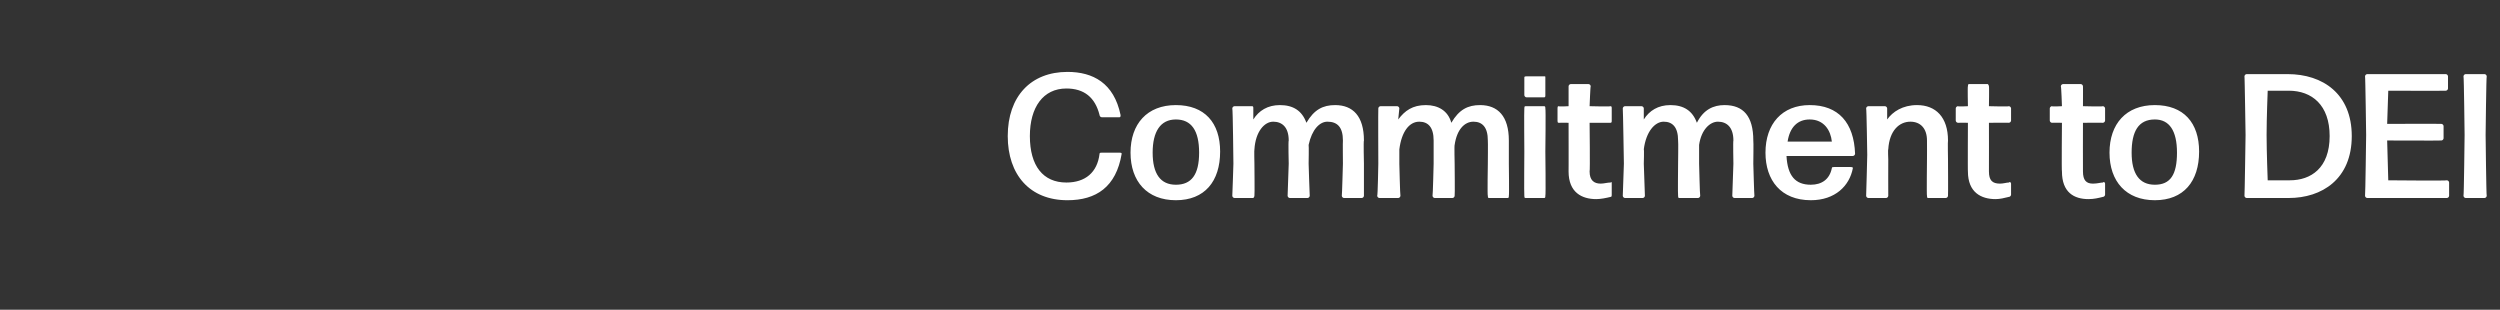 <?xml version="1.0" standalone="no"?><!DOCTYPE svg PUBLIC "-//W3C//DTD SVG 1.1//EN" "http://www.w3.org/Graphics/SVG/1.1/DTD/svg11.dtd"><svg xmlns="http://www.w3.org/2000/svg" version="1.1" width="226px" height="28px" viewBox="0 -1 226 28" style="top:-1px"><rect x="0" y="-1" width="226" height="28" fill="#333333" stroke="none"/><desc>Commitment to DEI</desc><defs/><g id="Polygon956240"><path d="m96.5 17.1c-3.4 0-5.4-2.3-5.4-5.8c0-3.6 2.1-5.8 5.4-5.8c2.3 0 4.2 1 4.8 3.9c0 .1 0 .2-.1.2h-1.6c-.1 0-.2-.1-.2-.2C99 7.8 98 7 96.4 7c-2.1 0-3.3 1.7-3.3 4.3c0 2.7 1.2 4.2 3.3 4.2c1.7 0 2.8-.9 3-2.6c0-.1.1-.1.2-.1h1.6c.1 0 .2 0 .2.1c-.5 3-2.3 4.2-4.9 4.2zm9.8 0c-2.6 0-4.1-1.7-4.1-4.3c0-2.6 1.5-4.3 4.1-4.3c2.6 0 4 1.6 4 4.2c0 2.7-1.4 4.4-4 4.4zm0-1.4c1.4 0 2.1-.9 2.1-2.9c0-2-.7-3-2.1-3c-1.4 0-2.1 1.1-2.1 3c0 1.9.7 2.9 2.1 2.9zm7.1-1.9s.03 2.91 0 2.9c0 .1-.1.2-.1.2h-1.7c-.1 0-.2-.1-.2-.2c.01.01.1-2.9.1-2.9c0 0-.05-4.98-.1-5c0-.1.1-.2.2-.2h1.6c.1 0 .1.1.1.2v1c.5-.8 1.3-1.3 2.4-1.3c1.2 0 2 .5 2.4 1.6c.7-1.2 1.5-1.6 2.6-1.6c1.6 0 2.6 1 2.6 3.2c-.05-.01 0 2.1 0 2.1v2.9c0 .1-.1.2-.2.2h-1.6c-.1 0-.2-.1-.2-.2c.02.01.1-2.9.1-2.9c0 0-.02-2.07 0-2.1c0-1.2-.5-1.7-1.4-1.7c-.7 0-1.4.7-1.7 2.1c.03.02 0 1.7 0 1.7c0 0 .09 2.91.1 2.9c0 .1-.1.2-.2.2h-1.6c-.1 0-.2-.1-.2-.2l.1-2.9s-.05-2.07 0-2.1c0-1.2-.6-1.7-1.4-1.7c-.8 0-1.6.9-1.7 2.5c-.03-.01 0 1.3 0 1.3zm13.1 0s.07 2.91.1 2.9c0 .1-.1.2-.2.2h-1.7c-.1 0-.2-.1-.2-.2c.05.01.1-2.9.1-2.9c0 0-.02-4.98 0-5c0-.1.1-.2.2-.2h1.5c.1 0 .2.1.2.2l-.1 1c.6-.8 1.3-1.3 2.5-1.3c1.1 0 2 .5 2.3 1.6c.7-1.2 1.5-1.6 2.6-1.6c1.6 0 2.6 1 2.6 3.2v2.1s.04 2.91 0 2.9c0 .1 0 .2-.1.2h-1.7c-.1 0-.1-.1-.1-.2c-.05.01 0-2.9 0-2.9c0 0 .02-2.07 0-2.1c0-1.2-.5-1.7-1.3-1.7c-.8 0-1.5.7-1.7 2.1c-.04.02 0 1.7 0 1.7c0 0 .03 2.91 0 2.9c0 .1-.1.2-.2.2h-1.6c-.1 0-.2-.1-.2-.2c.03.01.1-2.9.1-2.9v-2.1c0-1.2-.5-1.7-1.3-1.7c-.9 0-1.6.9-1.8 2.5v1.3zm11.5-6c-.1 0-.2-.1-.2-.2V6c0-.1.1-.1.2-.1h1.6c.1 0 .1 0 .1.1v1.6c0 .1 0 .2-.1.2H138zm-.1 9.1c-.1 0-.1-.1-.1-.2c-.03.01 0-4 0-4c0 0-.03-3.88 0-3.9c0-.1 0-.2.1-.2h1.7c.1 0 .1.1.1.2c.05.02 0 3.9 0 3.9c0 0 .05 4.01 0 4c0 .1 0 .2-.1.2h-1.7zm7.8-.3c0 .1 0 .2-.1.2c-.4.1-.9.2-1.3.2c-1.3 0-2.5-.6-2.5-2.5c.01.03 0-4.4 0-4.4c0 0-.87-.01-.9 0c-.1 0-.1-.1-.1-.2V8.8c0-.1 0-.2.1-.2c.03.05.9 0 .9 0V6.8c0-.1.1-.2.2-.2h1.6c.1 0 .2.1.2.2c-.03-.04-.1 1.8-.1 1.8c0 0 1.87.05 1.9 0c.1 0 .1.1.1.2v1.1c0 .1 0 .2-.1.2h-1.9s.05 4.39 0 4.4c0 .8.4 1.1 1 1.1c.3 0 .6-.1.9-.1c.1-.1.1 0 .1.1v1zm2.9-2.8l.1 2.9c0 .1-.1.2-.2.2h-1.6c-.1 0-.2-.1-.2-.2l.1-2.9s-.08-4.98-.1-5c0-.1.1-.2.2-.2h1.5c.1 0 .2.1.2.2v1c.5-.8 1.3-1.3 2.4-1.3c1.2 0 2 .5 2.4 1.6c.6-1.2 1.5-1.6 2.5-1.6c1.7 0 2.6 1 2.6 3.2c.03-.01 0 2.1 0 2.1c0 0 .08 2.91.1 2.9c0 .1-.1.2-.2.2h-1.6c-.1 0-.2-.1-.2-.2l.1-2.9s-.04-2.07 0-2.1c0-1.2-.6-1.7-1.4-1.7c-.7 0-1.5.7-1.7 2.1v1.7s.07 2.91.1 2.9c0 .1-.1.2-.2.2h-1.7c-.1 0-.1-.1-.1-.2c-.03.01 0-2.9 0-2.9c0 0 .03-2.07 0-2.1c0-1.2-.5-1.7-1.3-1.7c-.8 0-1.6.9-1.8 2.5c.04-.01 0 1.3 0 1.3zm18.7.3c.1 0 .2 0 .2.1c-.3 1.6-1.6 2.9-3.8 2.9c-2.7 0-4.1-1.8-4.1-4.3c0-2.6 1.5-4.3 4-4.3c2.6 0 4 1.6 4.1 4.4c0 .1-.1.2-.2.2h-6c.1 1.8.8 2.6 2.2 2.6c1 0 1.7-.5 1.9-1.5c0-.1.1-.1.2-.1h1.5zm-3.7-4.3c-1.1 0-1.8.7-2 2h4c-.1-1-.7-2-2-2zm5.3 7.1c-.1 0-.2-.1-.2-.2c.01.01.1-3.7.1-3.7c0 0-.06-4.18-.1-4.2c0-.1.1-.2.2-.2h1.5c.1 0 .2.1.2.2v1c.5-.7 1.4-1.3 2.7-1.3c1.7 0 2.8 1.1 2.8 3.2c-.03-.01 0 1.7 0 1.7c0 0 .02 3.31 0 3.3c0 .1-.1.2-.2.2h-1.6c-.1 0-.1-.1-.1-.2c-.04.01 0-3.3 0-3.3c0 0 .01-1.67 0-1.7c0-1.1-.6-1.7-1.5-1.7c-1 0-1.9.8-2 2.5c-.04-.01 0 .9 0 .9c0 0-.01 3.31 0 3.3c0 .1-.1.2-.2.2h-1.6zm12.9-.3c0 .1-.1.2-.2.2c-.4.1-.8.2-1.2.2c-1.3 0-2.5-.6-2.5-2.5c-.02.03 0-4.4 0-4.4c0 0-.9-.01-.9 0c-.1 0-.2-.1-.2-.2V8.8c0-.1.1-.2.2-.2c0 .05.9 0 .9 0c0 0-.04-1.84 0-1.8c0-.1 0-.2.1-.2h1.7s.1.1.1.2c.03-.04 0 1.8 0 1.8c0 0 1.84.05 1.8 0c.1 0 .2.1.2.2v1.1c0 .1-.1.2-.2.2c.04-.01-1.8 0-1.8 0c0 0 .01 4.39 0 4.4c0 .8.3 1.1 1 1.1c.3 0 .6-.1.8-.1c.1-.1.2 0 .2.1v1zm8.5 0c0 .1-.1.2-.2.2c-.4.1-.8.2-1.3.2c-1.3 0-2.4-.6-2.4-2.5c-.04.03 0-4.4 0-4.4c0 0-.92-.01-.9 0c-.1 0-.2-.1-.2-.2V8.8c0-.1.1-.2.2-.2c-.02.05.9 0 .9 0c0 0-.06-1.84-.1-1.8c0-.1.1-.2.2-.2h1.6c.1 0 .2.1.2.2c.01-.04 0 1.8 0 1.8c0 0 1.82.05 1.8 0c.1 0 .2.1.2.2v1.1c0 .1-.1.2-.2.2c.02-.01-1.8 0-1.8 0c0 0-.01 4.39 0 4.4c0 .8.3 1.1.9 1.1c.4 0 .7-.1.9-.1c.1-.1.2 0 .2.1v1zm4.5.5c-2.6 0-4.1-1.7-4.1-4.3c0-2.6 1.5-4.3 4.1-4.3c2.6 0 4 1.6 4 4.2c0 2.7-1.4 4.4-4 4.4zm0-1.4c1.4 0 2-.9 2-2.9c0-2-.7-3-2-3c-1.5 0-2.1 1.1-2.1 3c0 1.9.7 2.9 2.1 2.9zm8.3 1.2c-.1 0-.2-.1-.2-.2c.02.01.1-5.5.1-5.5c0 0-.08-5.34-.1-5.3c0-.1.1-.2.2-.2h3.7c3.2 0 5.8 1.8 5.8 5.6c0 3.9-2.7 5.6-5.7 5.6h-3.8zm1.9-1.6h2c1.9 0 3.6-1.1 3.6-4c0-2.8-1.6-4.1-3.7-4.1H205s-.1 2.5-.1 4c0 1.5.1 4.1.1 4.1zm9 1.6c-.1 0-.2-.1-.2-.2c.03.01.1-5.5.1-5.5c0 0-.07-5.34-.1-5.3c0-.1.1-.2.2-.2h7.1c.1 0 .2.1.2.2v1.1c0 .1-.1.2-.2.2c.01.02-5.2 0-5.2 0l-.1 3s4.89-.02 4.9 0c.1 0 .2.1.2.2v1.1c0 .1-.1.2-.2.2c-.01.02-4.9 0-4.9 0l.1 3.6s5.34.05 5.3 0c.1 0 .2.1.2.2v1.2c0 .1-.1.2-.2.2H214zm8.9 0c-.1 0-.2-.1-.2-.2c.04.01.1-5.5.1-5.5c0 0-.06-5.34-.1-5.3c0-.1.1-.2.2-.2h1.7c.1 0 .2.1.2.2c-.04-.04-.1 5.3-.1 5.3c0 0 .06 5.51.1 5.5c0 .1-.1.2-.2.2h-1.7z" stroke="none" fill="#fff"/></g></svg>